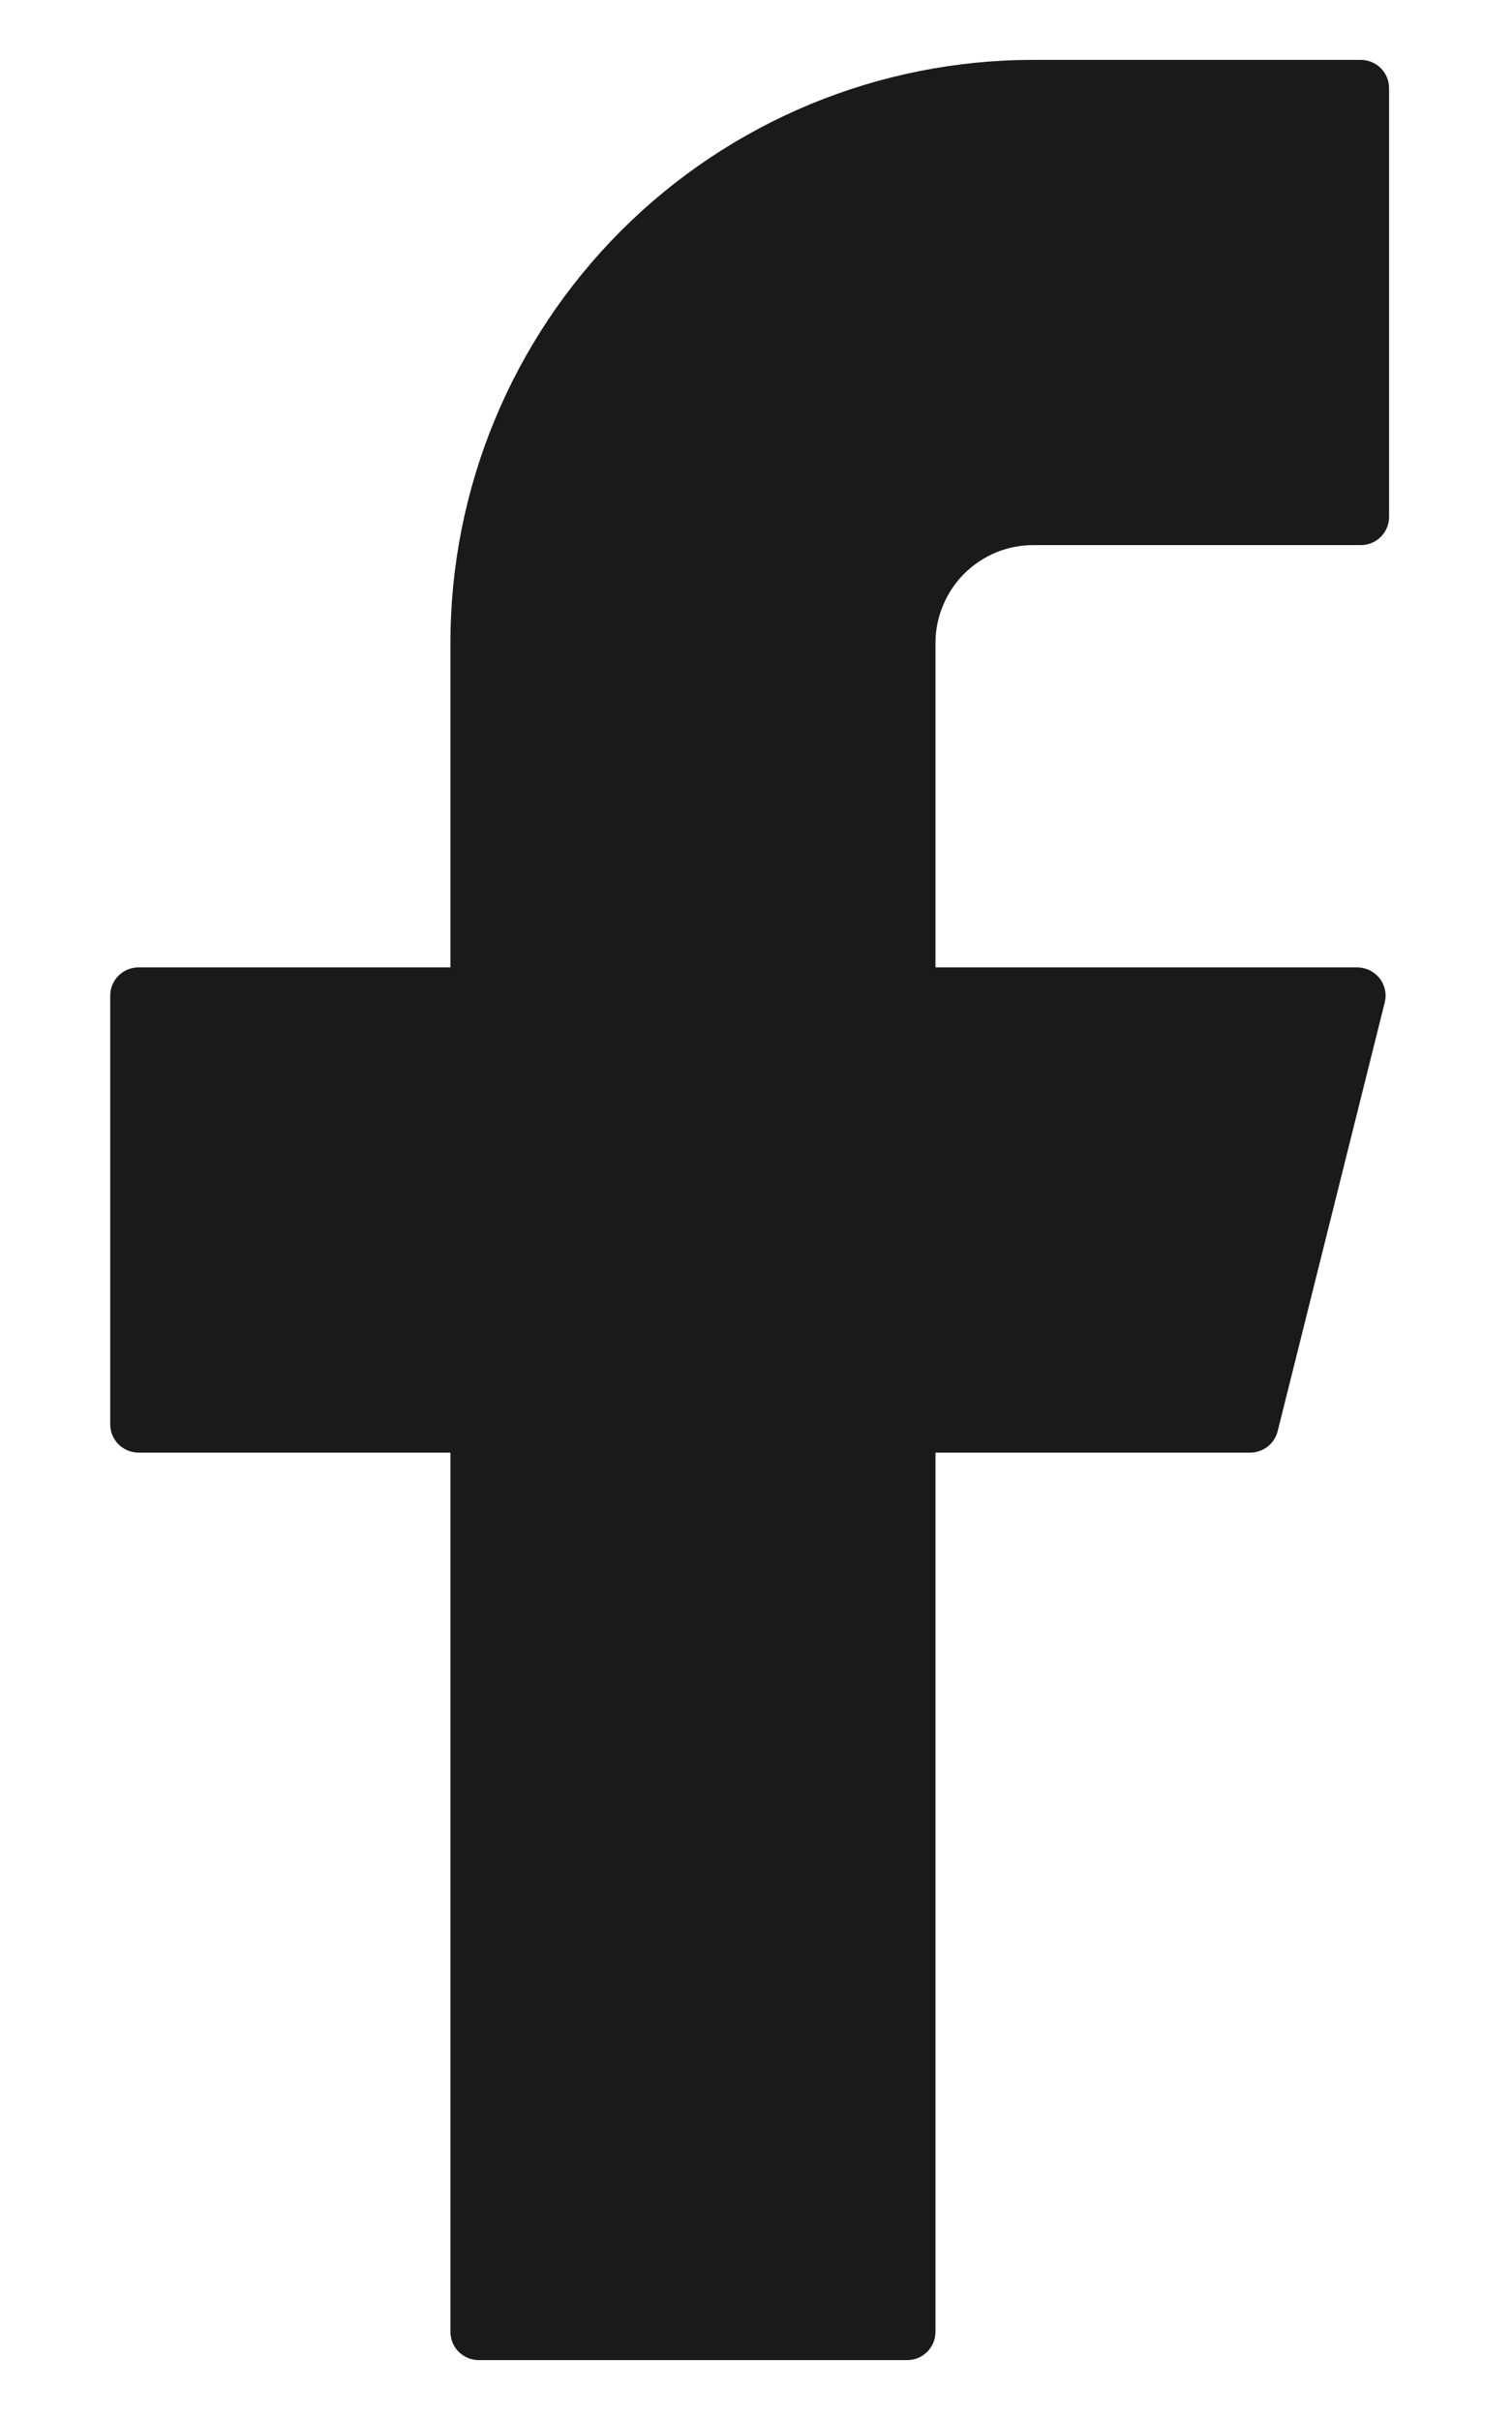 <svg width="10" height="16" viewBox="0 0 10 16" fill="none" xmlns="http://www.w3.org/2000/svg">
<path d="M6.833 0.396C5.811 0.396 4.831 0.802 4.108 1.525C3.385 2.248 2.979 3.228 2.979 4.25V6.396H0.917C0.813 6.396 0.729 6.479 0.729 6.583V9.417C0.729 9.52 0.812 9.604 0.917 9.604H2.979V15.417C2.979 15.52 3.062 15.604 3.167 15.604H6C6.103 15.604 6.187 15.521 6.187 15.417V9.604H8.268C8.354 9.604 8.429 9.546 8.45 9.463L9.158 6.629C9.165 6.602 9.166 6.573 9.16 6.545C9.154 6.517 9.142 6.491 9.124 6.468C9.107 6.446 9.084 6.428 9.059 6.415C9.033 6.403 9.005 6.396 8.976 6.396H6.187V4.25C6.187 4.165 6.204 4.081 6.237 4.003C6.269 3.925 6.317 3.853 6.377 3.793C6.436 3.734 6.508 3.686 6.586 3.653C6.664 3.621 6.748 3.604 6.833 3.604H9C9.103 3.604 9.187 3.521 9.187 3.417V0.583C9.187 0.48 9.104 0.396 9 0.396H6.833Z" fill="#1A1A1A"/>
</svg>

